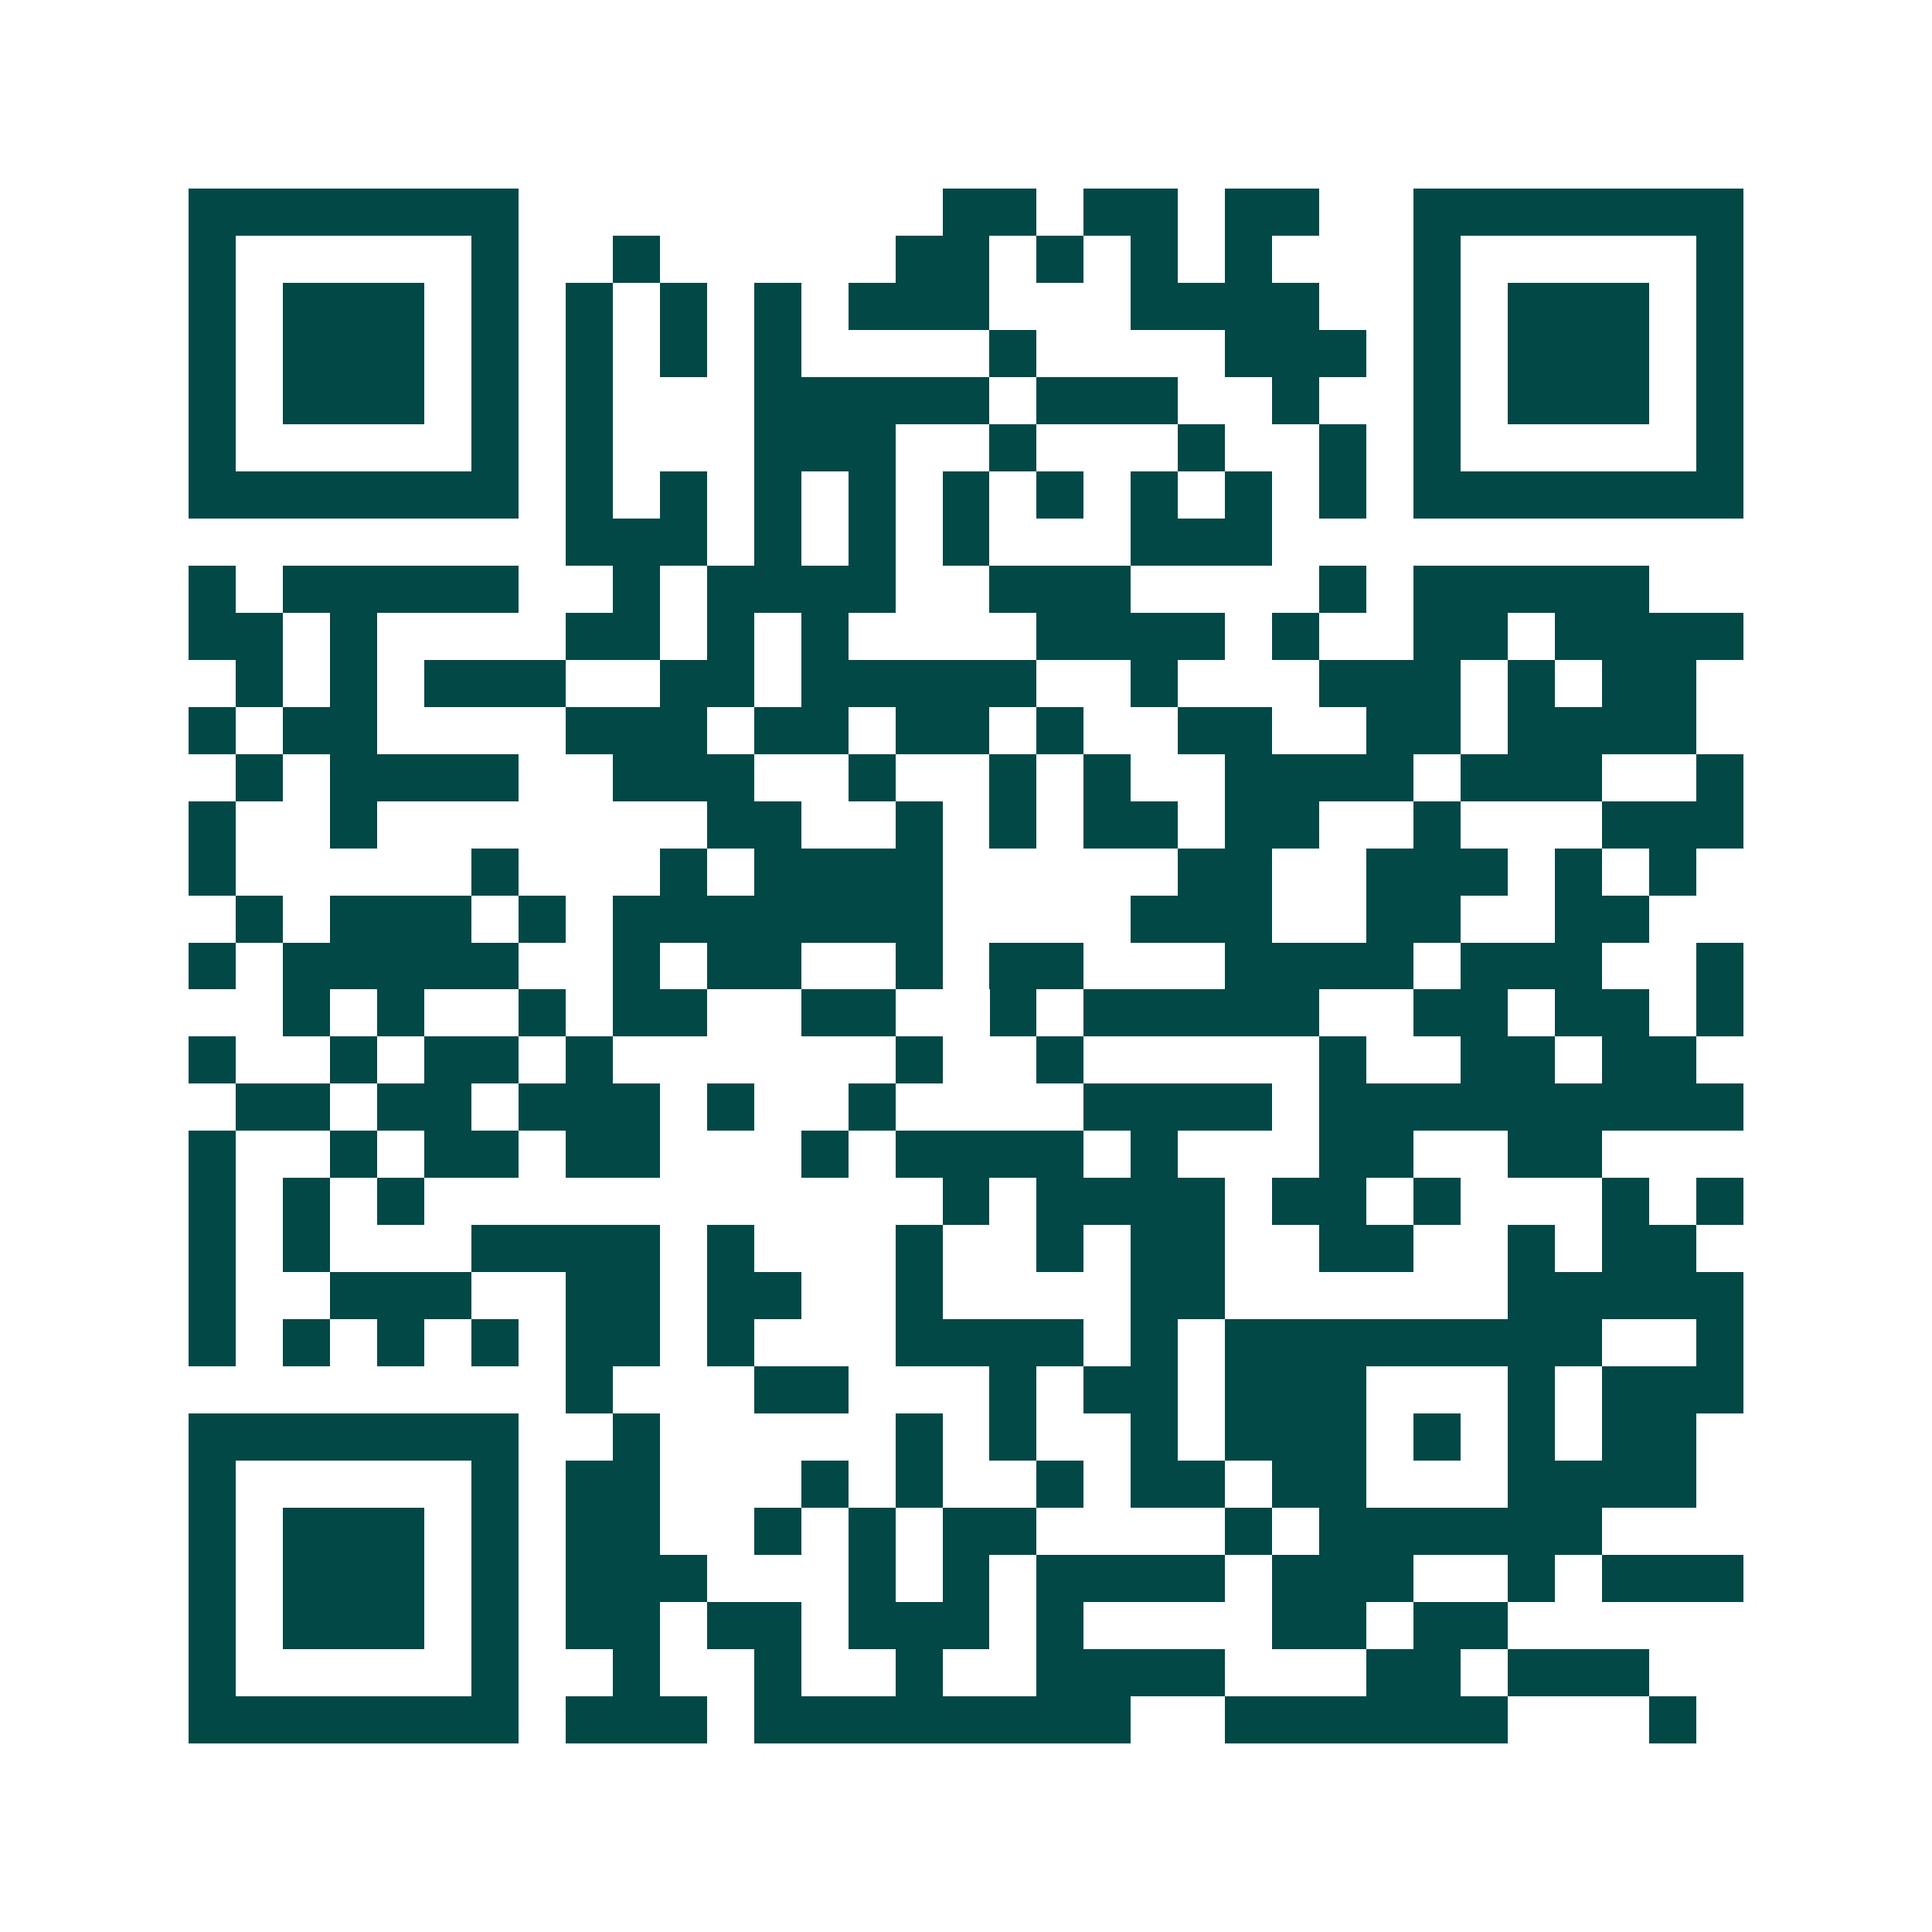 <svg xmlns="http://www.w3.org/2000/svg" width="200" height="200" viewBox="0 0 41 41" shape-rendering="crispEdges"><path fill="#ffffff" d="M0 0h41v41H0z"/><path stroke="#014847" d="M4 4.5h7m9 0h2m1 0h2m1 0h2m2 0h7M4 5.5h1m5 0h1m2 0h1m5 0h2m1 0h1m1 0h1m1 0h1m3 0h1m5 0h1M4 6.5h1m1 0h3m1 0h1m1 0h1m1 0h1m1 0h1m1 0h3m3 0h4m2 0h1m1 0h3m1 0h1M4 7.5h1m1 0h3m1 0h1m1 0h1m1 0h1m1 0h1m4 0h1m4 0h3m1 0h1m1 0h3m1 0h1M4 8.5h1m1 0h3m1 0h1m1 0h1m3 0h5m1 0h3m2 0h1m2 0h1m1 0h3m1 0h1M4 9.5h1m5 0h1m1 0h1m3 0h3m2 0h1m3 0h1m2 0h1m1 0h1m5 0h1M4 10.5h7m1 0h1m1 0h1m1 0h1m1 0h1m1 0h1m1 0h1m1 0h1m1 0h1m1 0h1m1 0h7M12 11.5h3m1 0h1m1 0h1m1 0h1m3 0h3M4 12.5h1m1 0h5m2 0h1m1 0h4m2 0h3m4 0h1m1 0h5M4 13.5h2m1 0h1m4 0h2m1 0h1m1 0h1m4 0h4m1 0h1m2 0h2m1 0h4M5 14.5h1m1 0h1m1 0h3m2 0h2m1 0h5m2 0h1m3 0h3m1 0h1m1 0h2M4 15.5h1m1 0h2m4 0h3m1 0h2m1 0h2m1 0h1m2 0h2m2 0h2m1 0h4M5 16.5h1m1 0h4m2 0h3m2 0h1m2 0h1m1 0h1m2 0h4m1 0h3m2 0h1M4 17.5h1m2 0h1m7 0h2m2 0h1m1 0h1m1 0h2m1 0h2m2 0h1m3 0h3M4 18.5h1m5 0h1m3 0h1m1 0h4m5 0h2m2 0h3m1 0h1m1 0h1M5 19.5h1m1 0h3m1 0h1m1 0h7m4 0h3m2 0h2m2 0h2M4 20.5h1m1 0h5m2 0h1m1 0h2m2 0h1m1 0h2m3 0h4m1 0h3m2 0h1M6 21.5h1m1 0h1m2 0h1m1 0h2m2 0h2m2 0h1m1 0h5m2 0h2m1 0h2m1 0h1M4 22.5h1m2 0h1m1 0h2m1 0h1m6 0h1m2 0h1m5 0h1m2 0h2m1 0h2M5 23.5h2m1 0h2m1 0h3m1 0h1m2 0h1m4 0h4m1 0h9M4 24.5h1m2 0h1m1 0h2m1 0h2m3 0h1m1 0h4m1 0h1m3 0h2m2 0h2M4 25.5h1m1 0h1m1 0h1m11 0h1m1 0h4m1 0h2m1 0h1m3 0h1m1 0h1M4 26.5h1m1 0h1m3 0h4m1 0h1m3 0h1m2 0h1m1 0h2m2 0h2m2 0h1m1 0h2M4 27.5h1m2 0h3m2 0h2m1 0h2m2 0h1m4 0h2m6 0h5M4 28.5h1m1 0h1m1 0h1m1 0h1m1 0h2m1 0h1m3 0h4m1 0h1m1 0h8m2 0h1M12 29.5h1m3 0h2m3 0h1m1 0h2m1 0h3m3 0h1m1 0h3M4 30.5h7m2 0h1m5 0h1m1 0h1m2 0h1m1 0h3m1 0h1m1 0h1m1 0h2M4 31.5h1m5 0h1m1 0h2m3 0h1m1 0h1m2 0h1m1 0h2m1 0h2m3 0h4M4 32.5h1m1 0h3m1 0h1m1 0h2m2 0h1m1 0h1m1 0h2m4 0h1m1 0h6M4 33.5h1m1 0h3m1 0h1m1 0h3m3 0h1m1 0h1m1 0h4m1 0h3m2 0h1m1 0h3M4 34.5h1m1 0h3m1 0h1m1 0h2m1 0h2m1 0h3m1 0h1m4 0h2m1 0h2M4 35.5h1m5 0h1m2 0h1m2 0h1m2 0h1m2 0h4m3 0h2m1 0h3M4 36.5h7m1 0h3m1 0h8m2 0h6m3 0h1"/></svg>
